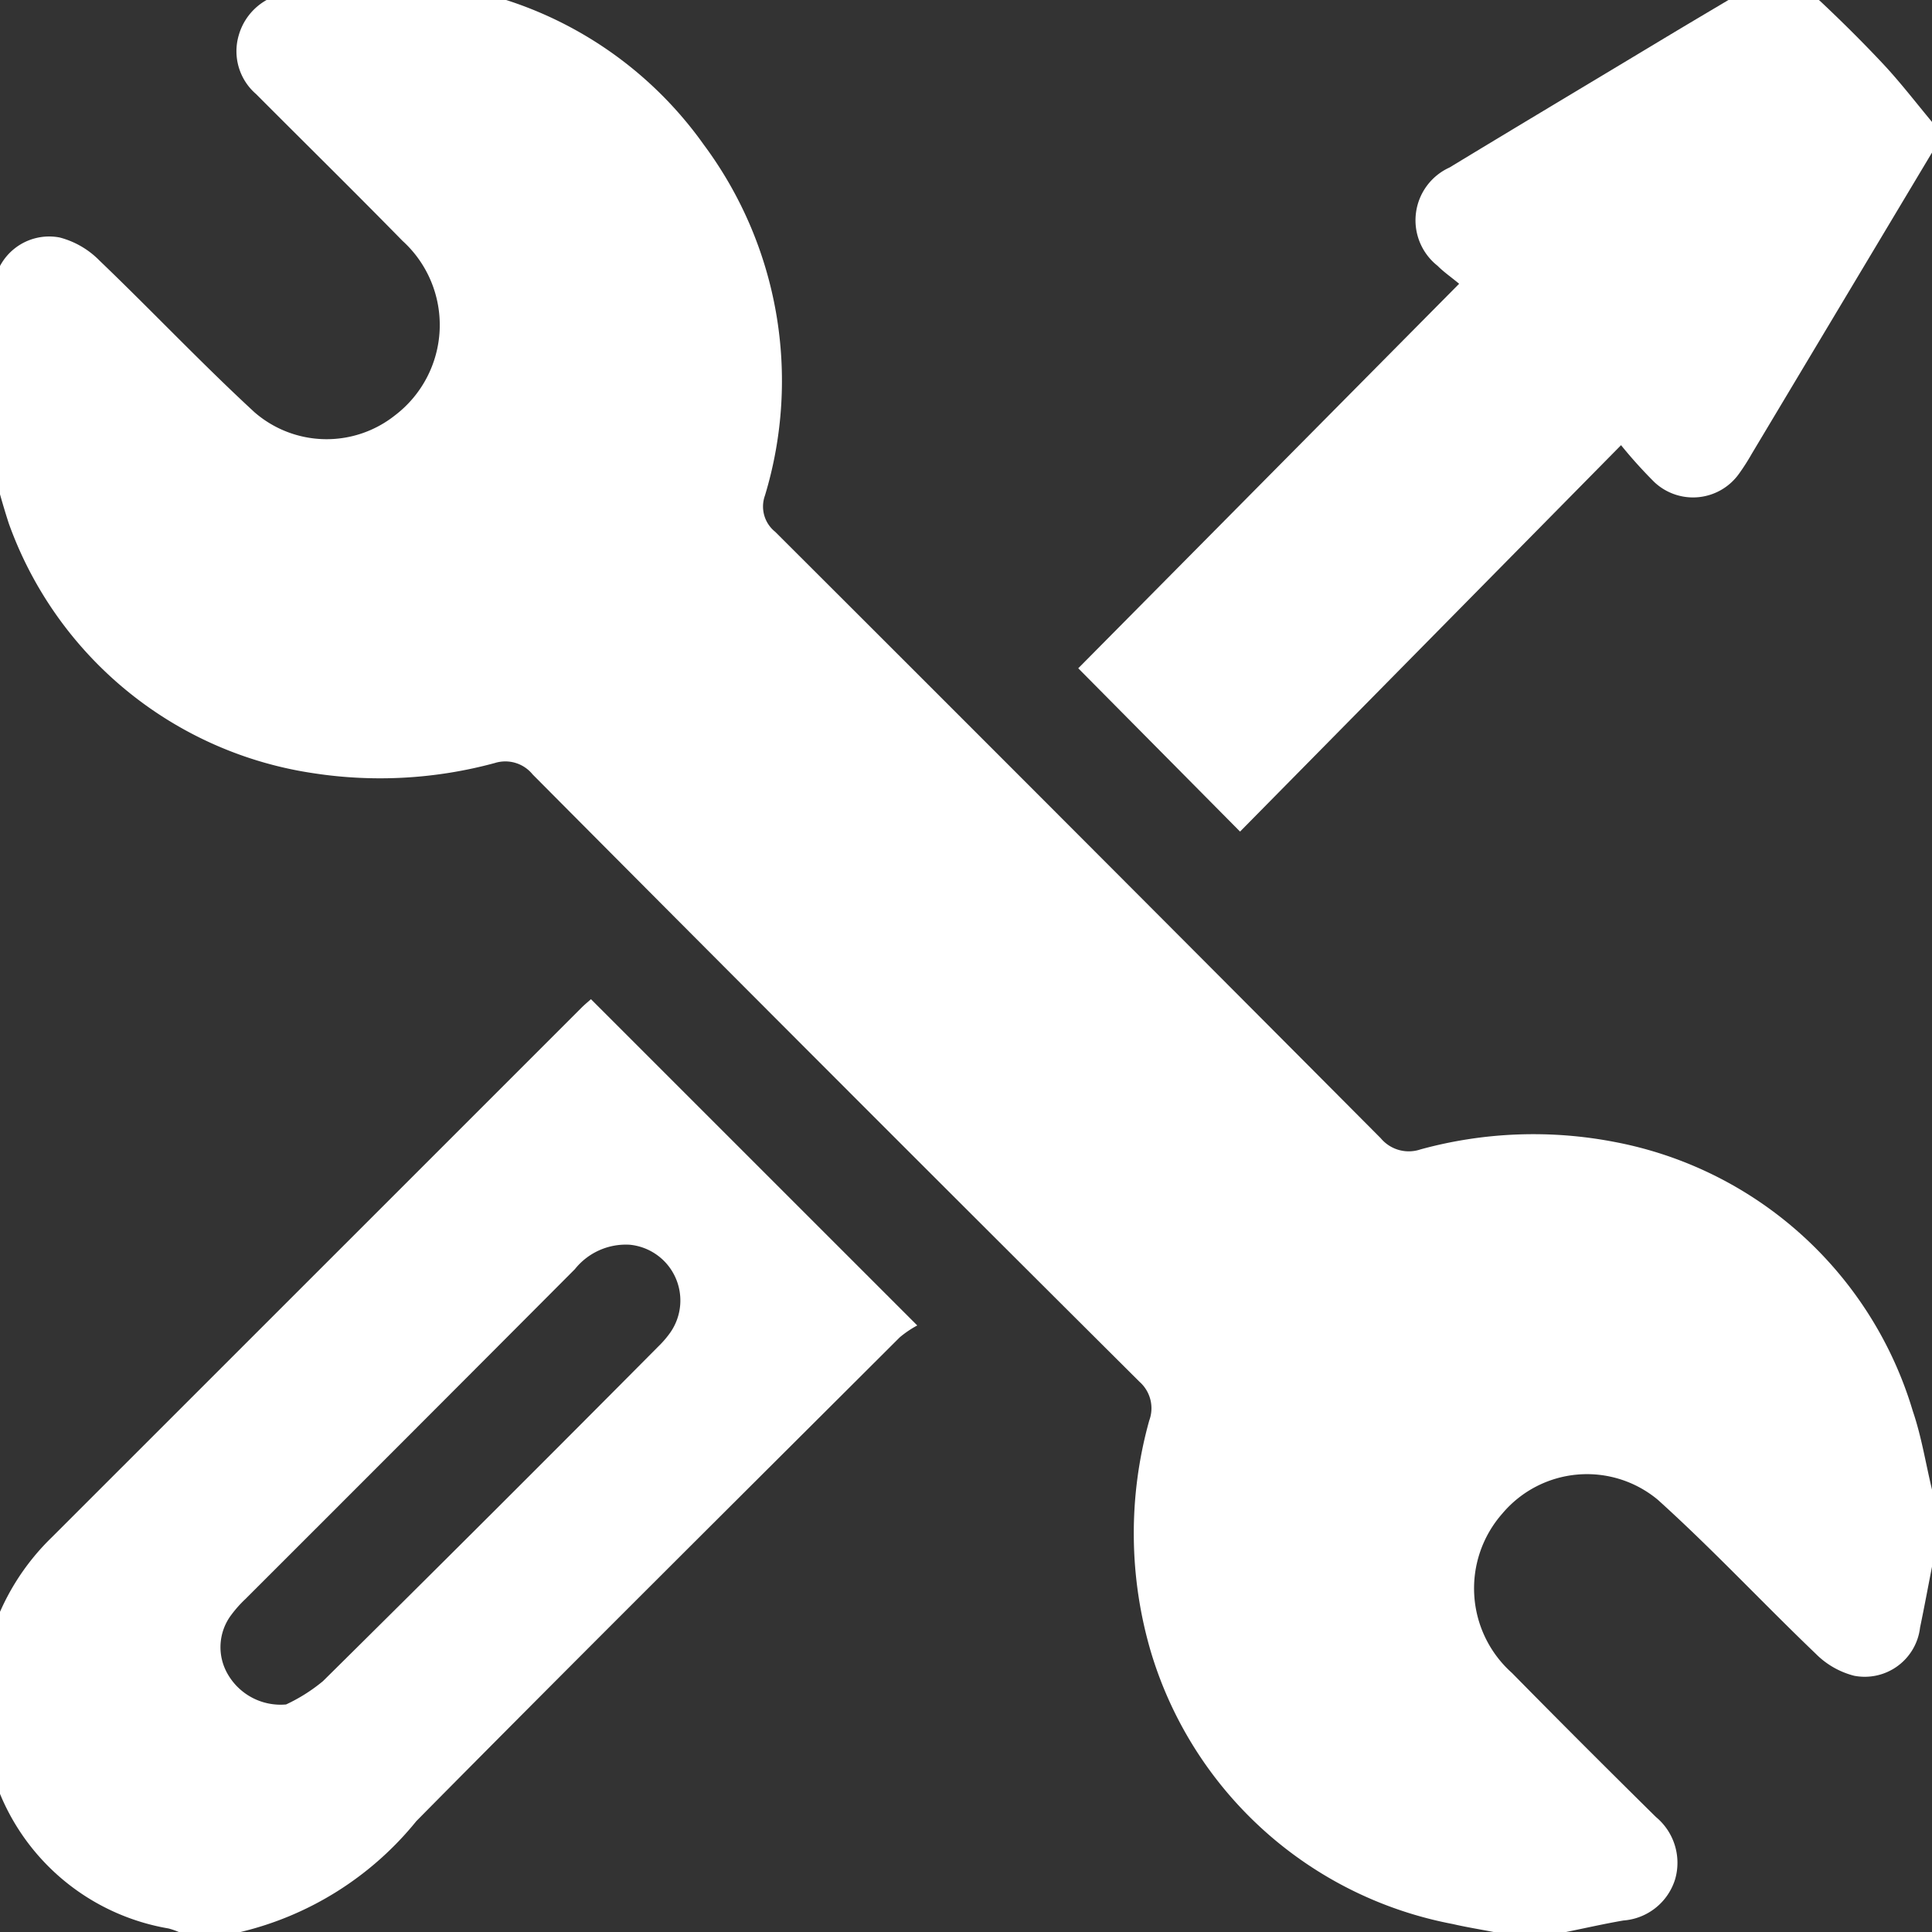 <svg xmlns="http://www.w3.org/2000/svg" xmlns:xlink="http://www.w3.org/1999/xlink" width="40" height="40" viewBox="0 0 40 40">
  <rect x="0" y="0" width="40" height="40" fill="#333333" stroke="none"/>
  <defs>
    <clipPath id="clip-path">
      <rect id="Rectangle_59269" data-name="Rectangle 59269" width="40" height="40" fill="none"/>
    </clipPath>
  </defs>
  <g id="icon" transform="translate(-0.332 -0.332)">
    <g id="Group_27610" data-name="Group 27610" transform="translate(0.332 0.332)" clip-path="url(#clip-path)">
      <path id="Path_84628" data-name="Path 84628" d="M7.573,0H9.151c.114.027.227.061.342.079a8.03,8.03,0,0,1,5.472,3.312,8.192,8.192,0,0,1,1.264,7.258.67.67,0,0,0,.212.753q6.279,6.267,12.537,12.555a.756.756,0,0,0,.823.231,8.849,8.849,0,0,1,4.019-.154,7.993,7.993,0,0,1,6.173,5.57c.181.529.268,1.09.4,1.636v1.578c-.083.423-.161.847-.249,1.268a1.153,1.153,0,0,1-1.364,1,1.716,1.716,0,0,1-.795-.455c-1.1-1.053-2.141-2.17-3.271-3.189a2.291,2.291,0,0,0-3.219.286,2.344,2.344,0,0,0,.2,3.3c.983,1,1.98,1.995,2.98,2.982a1.231,1.231,0,0,1,.4,1.281A1.216,1.216,0,0,1,34,40.153c-.4.069-.79.158-1.185.238h-1.5c-.282-.055-.566-.1-.846-.165a8.1,8.1,0,0,1-6.242-5.608,8.68,8.68,0,0,1-.042-4.817.73.73,0,0,0-.2-.8q-6.3-6.273-12.566-12.576a.728.728,0,0,0-.785-.236,9.072,9.072,0,0,1-3.745.212A7.931,7.931,0,0,1,.573,11.228,15.8,15.8,0,0,1,0,8.835V7.81c.086-.488.16-.979.259-1.464A1.154,1.154,0,0,1,1.627,5.308a1.788,1.788,0,0,1,.824.478c1.08,1.035,2.109,2.125,3.208,3.139a2.276,2.276,0,0,0,2.905.069,2.352,2.352,0,0,0,.16-3.617c-1-1.021-2.022-2.026-3.032-3.039a1.171,1.171,0,0,1-.358-1.217A1.218,1.218,0,0,1,6.348.246L7.573,0" transform="translate(-0.391 -0.391)" fill="#fff"/>
      <path id="Path_84629" data-name="Path 84629" d="M0,281.121c.067-.252.127-.505.2-.754a4.887,4.887,0,0,1,1.267-2.057q5.48-5.478,10.959-10.957c.072-.073.153-.137.2-.181l6.756,6.755a2.142,2.142,0,0,0-.364.247c-3.34,3.333-6.688,6.658-10.006,10.014a6.682,6.682,0,0,1-3.653,2.3H4.1a1.638,1.638,0,0,0-.219-.076A4.613,4.613,0,0,1,.4,283.647a10.743,10.743,0,0,1-.4-1.264v-1.262m6.314.653a3.524,3.524,0,0,0,.763-.482q3.488-3.449,6.944-6.93a2.058,2.058,0,0,0,.256-.3,1.16,1.16,0,0,0-.846-1.806,1.35,1.35,0,0,0-1.138.506q-3.407,3.419-6.822,6.83a2.456,2.456,0,0,0-.288.323,1.11,1.11,0,0,0-.081,1.224,1.262,1.262,0,0,0,1.212.635" transform="translate(-0.391 -246.485)" fill="#fff"/>
      <path id="Path_84630" data-name="Path 84630" d="M305.619,3.55q-1.866,3.118-3.732,6.237a4.523,4.523,0,0,1-.255.4,1.169,1.169,0,0,1-1.762.185,9.735,9.735,0,0,1-.689-.764l-7.888,8-3.35-3.381,7.886-7.961c-.173-.143-.322-.246-.447-.372a1.2,1.2,0,0,1,.248-2.035c1.436-.872,2.878-1.732,4.319-2.6.7-.422,1.412-.841,2.119-1.261h.631a4.578,4.578,0,0,1,.6.411c.456.429.9.869,1.329,1.328.349.376.663.785.992,1.18Z" transform="translate(-265.619 -0.391)" fill="#fff"/>
    </g>
  </g>
</svg>
